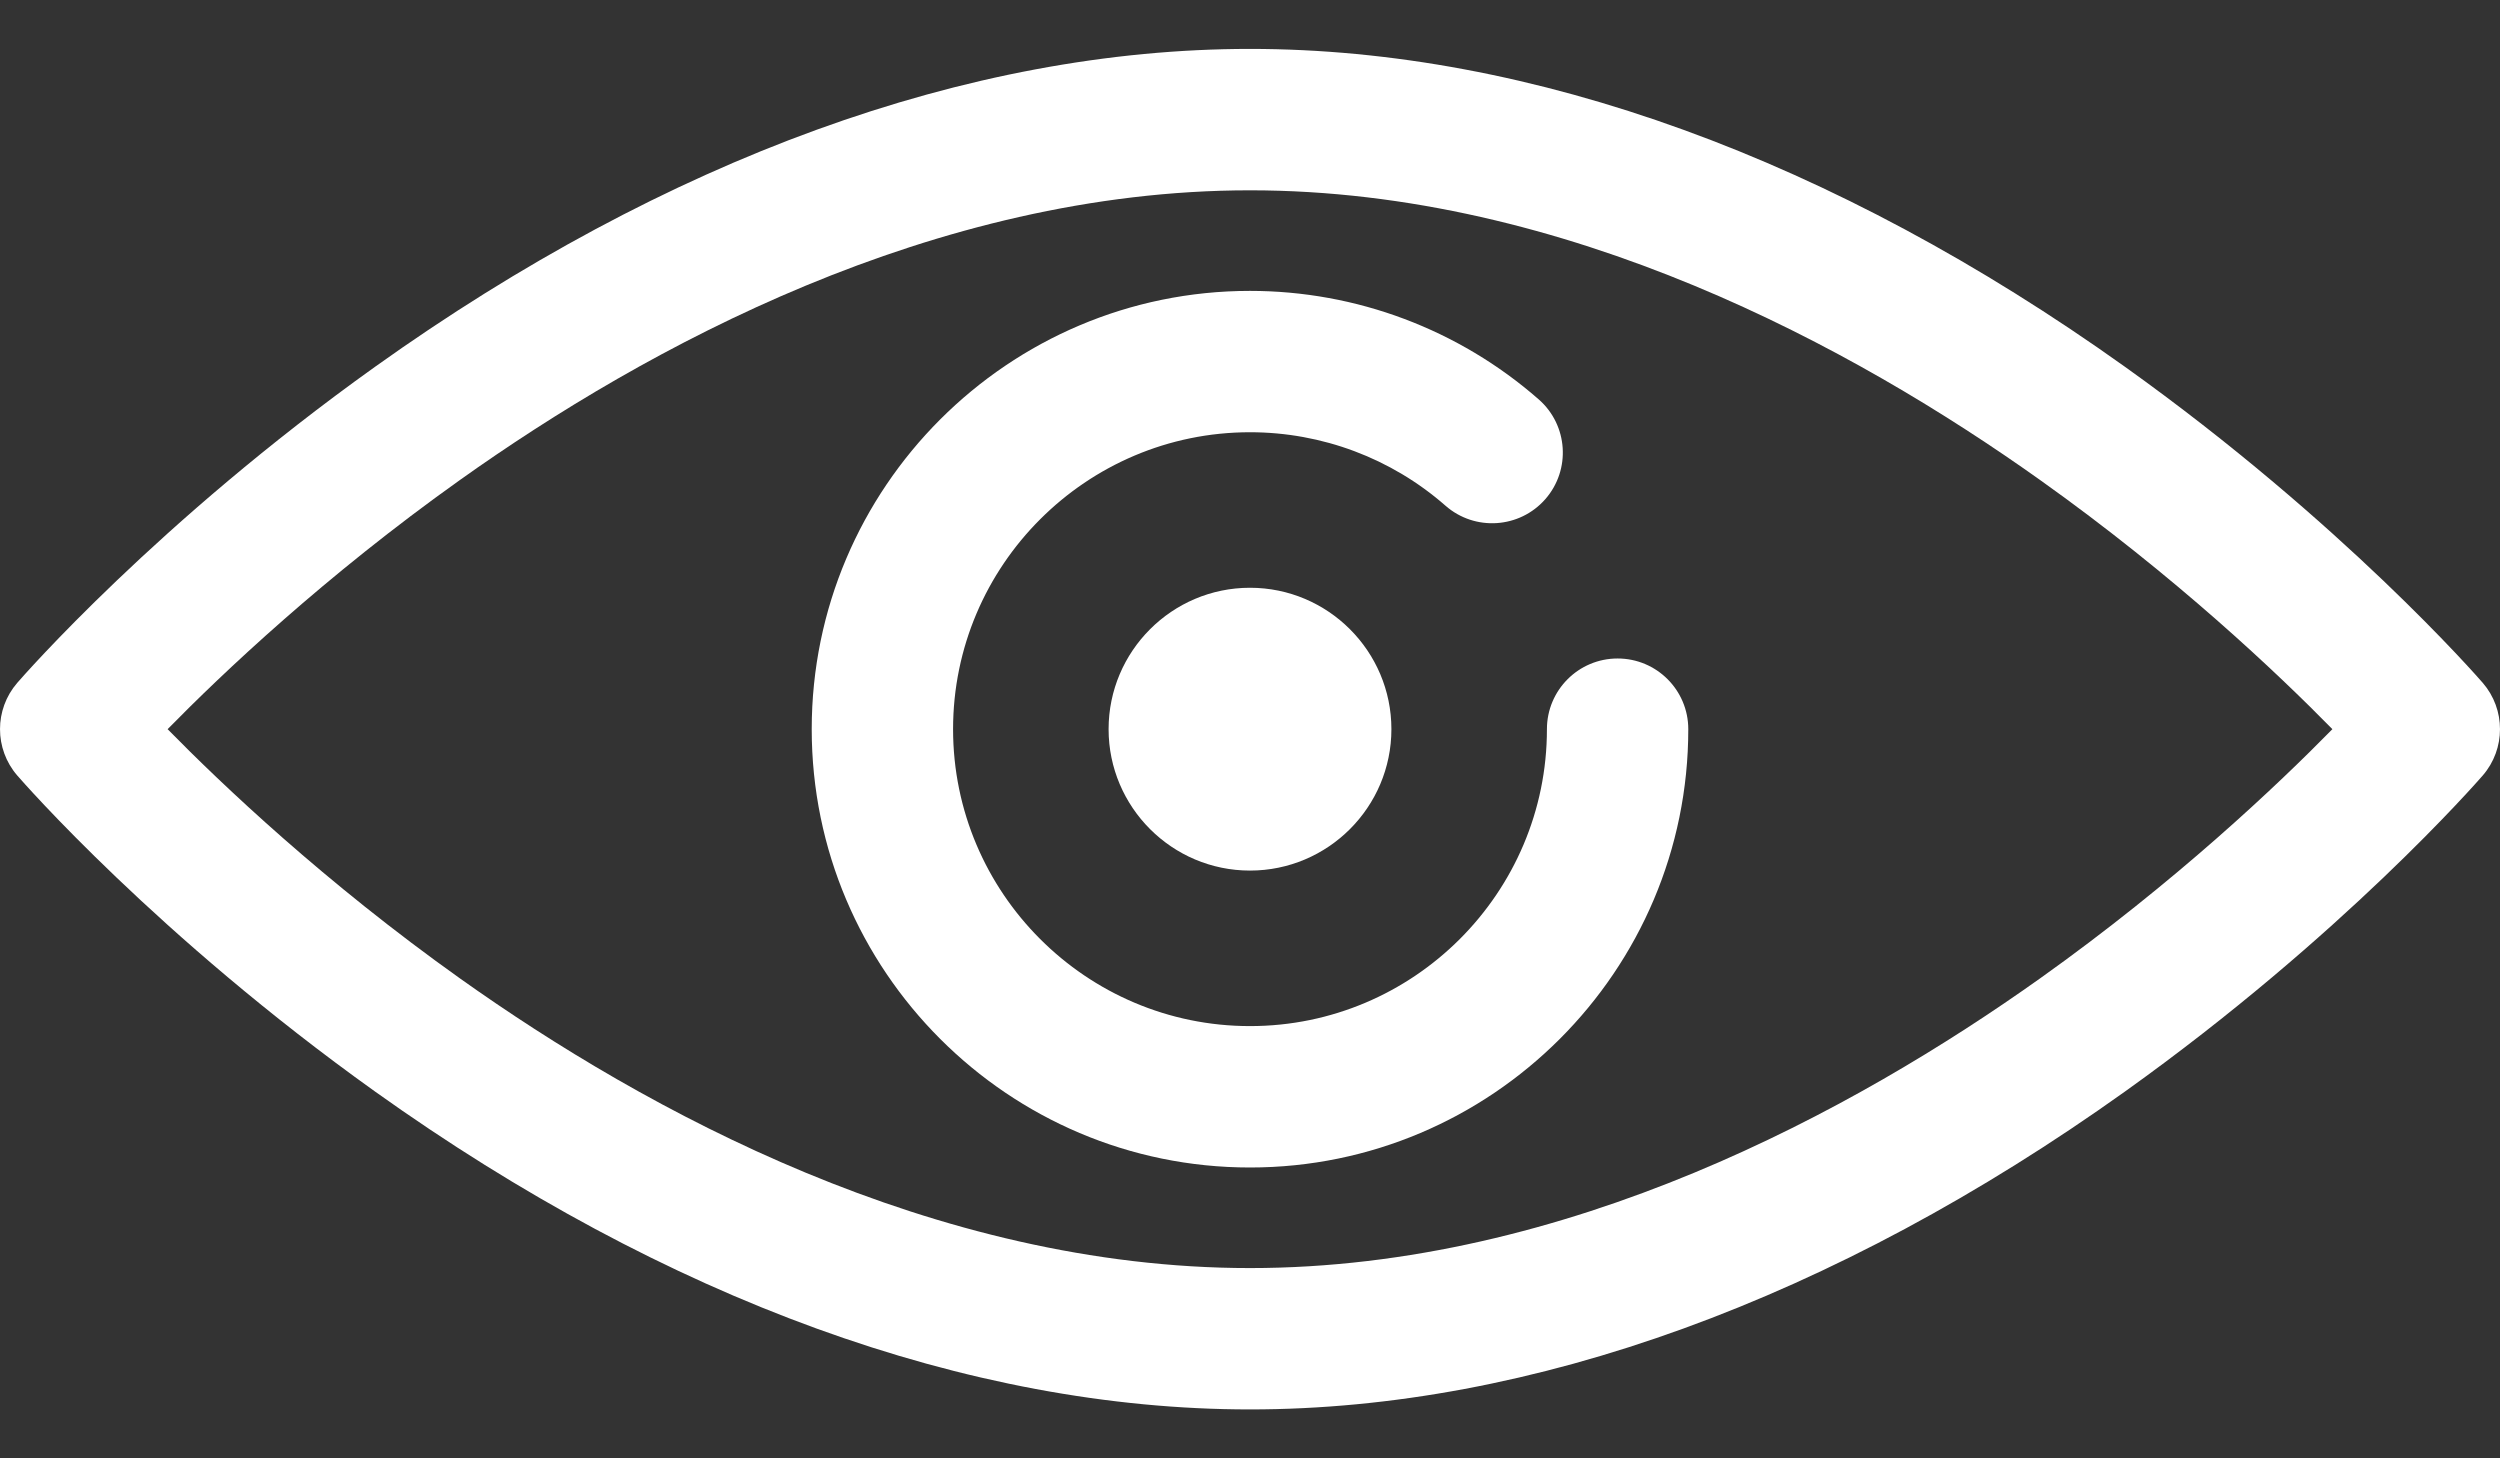 <svg width="48" height="28" viewBox="0 0 48 28" fill="none" xmlns="http://www.w3.org/2000/svg">
<rect x="0" y="0" width="48" height="28" fill="#333333" stroke="none"/>
<path d="M24 27.061C18.602 27.061 12.793 24.95 7.2 20.957C3.02 17.971 0.439 15.013 0.331 14.889C-0.11 14.379 -0.11 13.621 0.331 13.111C0.439 12.987 3.019 10.029 7.2 7.043C12.793 3.05 18.602 0.939 24 0.939C29.398 0.939 35.207 3.05 40.8 7.043C44.98 10.029 47.561 12.987 47.669 13.111C48.11 13.621 48.11 14.379 47.669 14.889C47.561 15.013 44.98 17.971 40.8 20.957C35.207 24.95 29.398 27.061 24 27.061ZM3.218 14C4.262 15.064 6.231 16.935 8.832 18.786C12.397 21.322 17.922 24.347 24 24.347C30.078 24.347 35.603 21.322 39.168 18.786C41.768 16.936 43.738 15.064 44.782 14C43.738 12.936 41.769 11.065 39.168 9.215C35.603 6.678 30.078 3.654 24 3.654C17.922 3.654 12.397 6.678 8.832 9.215C6.232 11.065 4.262 12.936 3.218 14Z" fill="white"/>
<path d="M24 22.416C19.36 22.416 15.585 18.64 15.585 14C15.585 9.36 19.36 5.585 24 5.585C26.041 5.585 28.009 6.325 29.543 7.668C30.107 8.162 30.164 9.02 29.67 9.584C29.176 10.147 28.318 10.204 27.754 9.71C26.716 8.8 25.382 8.299 24 8.299C20.856 8.299 18.299 10.857 18.299 14C18.299 17.143 20.856 19.701 24 19.701C27.143 19.701 29.701 17.143 29.701 14C29.701 13.251 30.308 12.643 31.058 12.643C31.808 12.643 32.415 13.251 32.415 14C32.416 18.64 28.64 22.416 24 22.416Z" fill="white"/>
<path d="M24 16.715C22.503 16.715 21.285 15.497 21.285 14C21.285 12.503 22.503 11.285 24 11.285C25.497 11.285 26.715 12.503 26.715 14C26.715 15.497 25.497 16.715 24 16.715Z" fill="white"/>
</svg>
